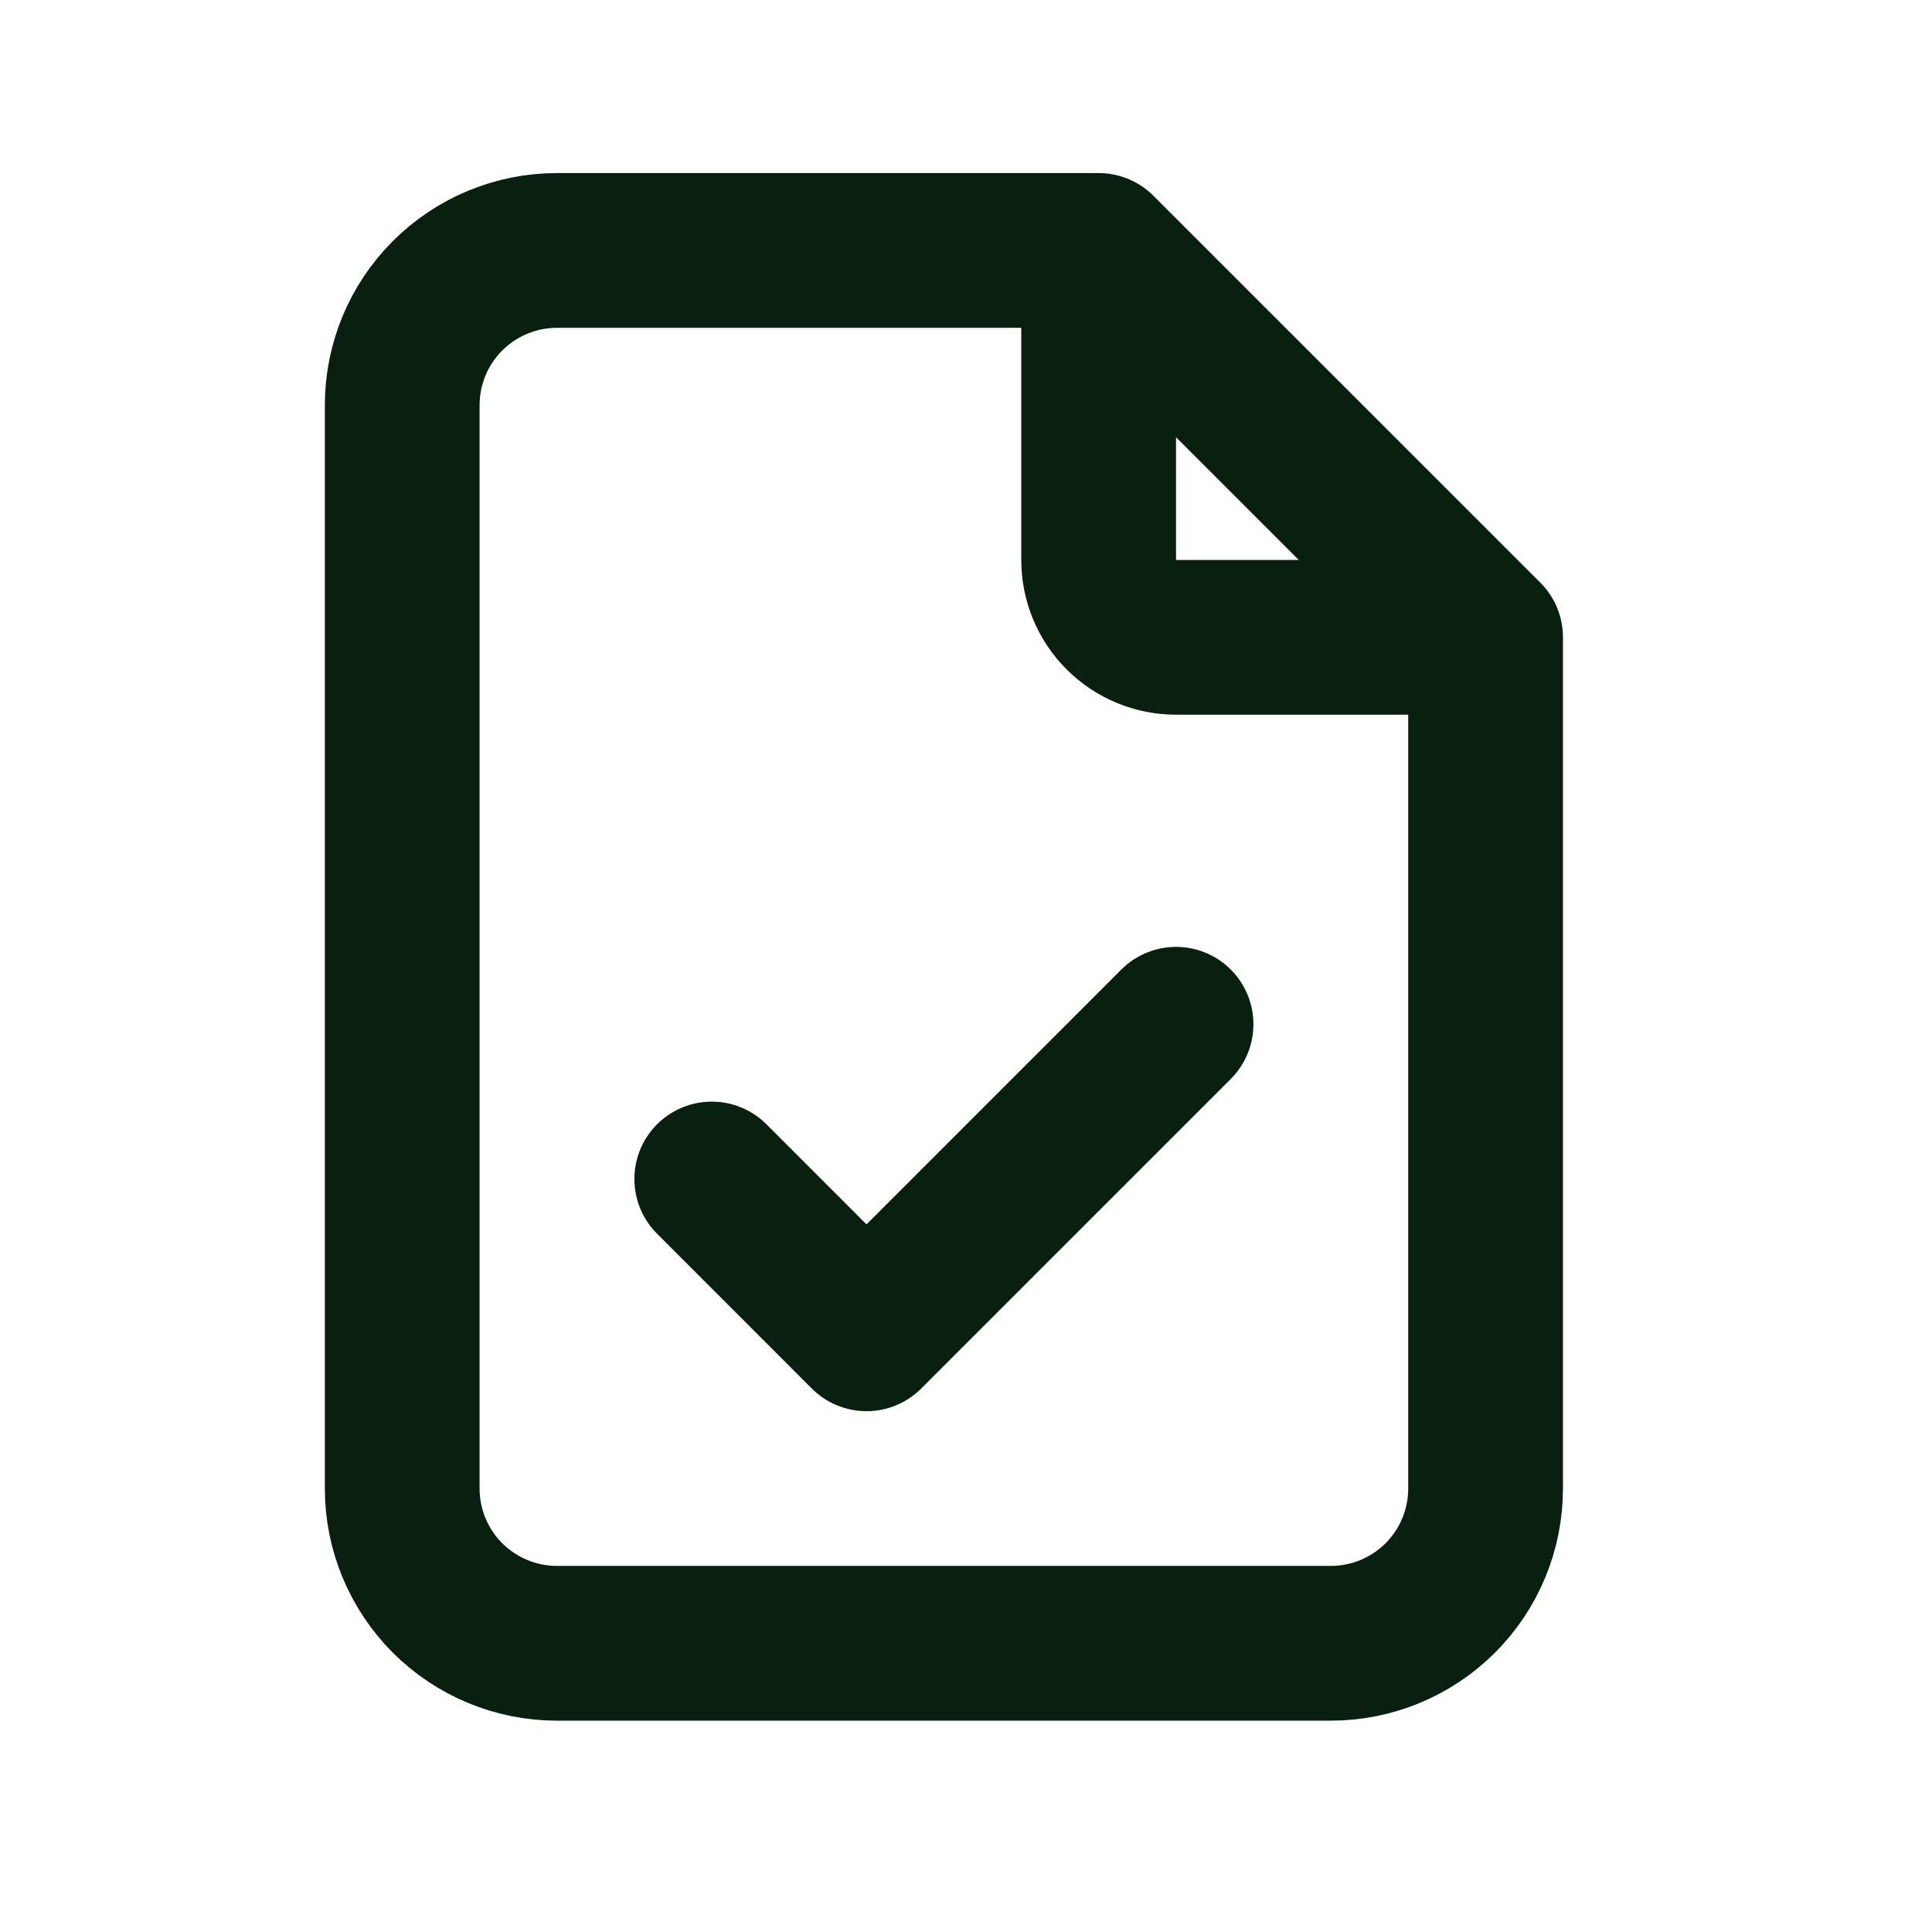<svg width="32" height="32" viewBox="0 0 32 32" fill="none" xmlns="http://www.w3.org/2000/svg">
<path d="M18.197 4.148V9.275C18.197 9.615 18.332 9.941 18.573 10.181C18.813 10.421 19.139 10.556 19.479 10.556H24.606M18.197 4.148H9.225C8.546 4.148 7.894 4.418 7.413 4.899C6.932 5.379 6.662 6.031 6.662 6.711V24.655C6.662 25.335 6.932 25.987 7.413 26.468C7.894 26.948 8.546 27.218 9.225 27.218H22.042C22.722 27.218 23.374 26.948 23.855 26.468C24.336 25.987 24.606 25.335 24.606 24.655V10.556M18.197 4.148L24.606 10.556M11.789 19.528L14.352 22.092L19.479 16.965" stroke="#091F10" stroke-width="2.563" stroke-linecap="round" stroke-linejoin="round"/>
</svg>
